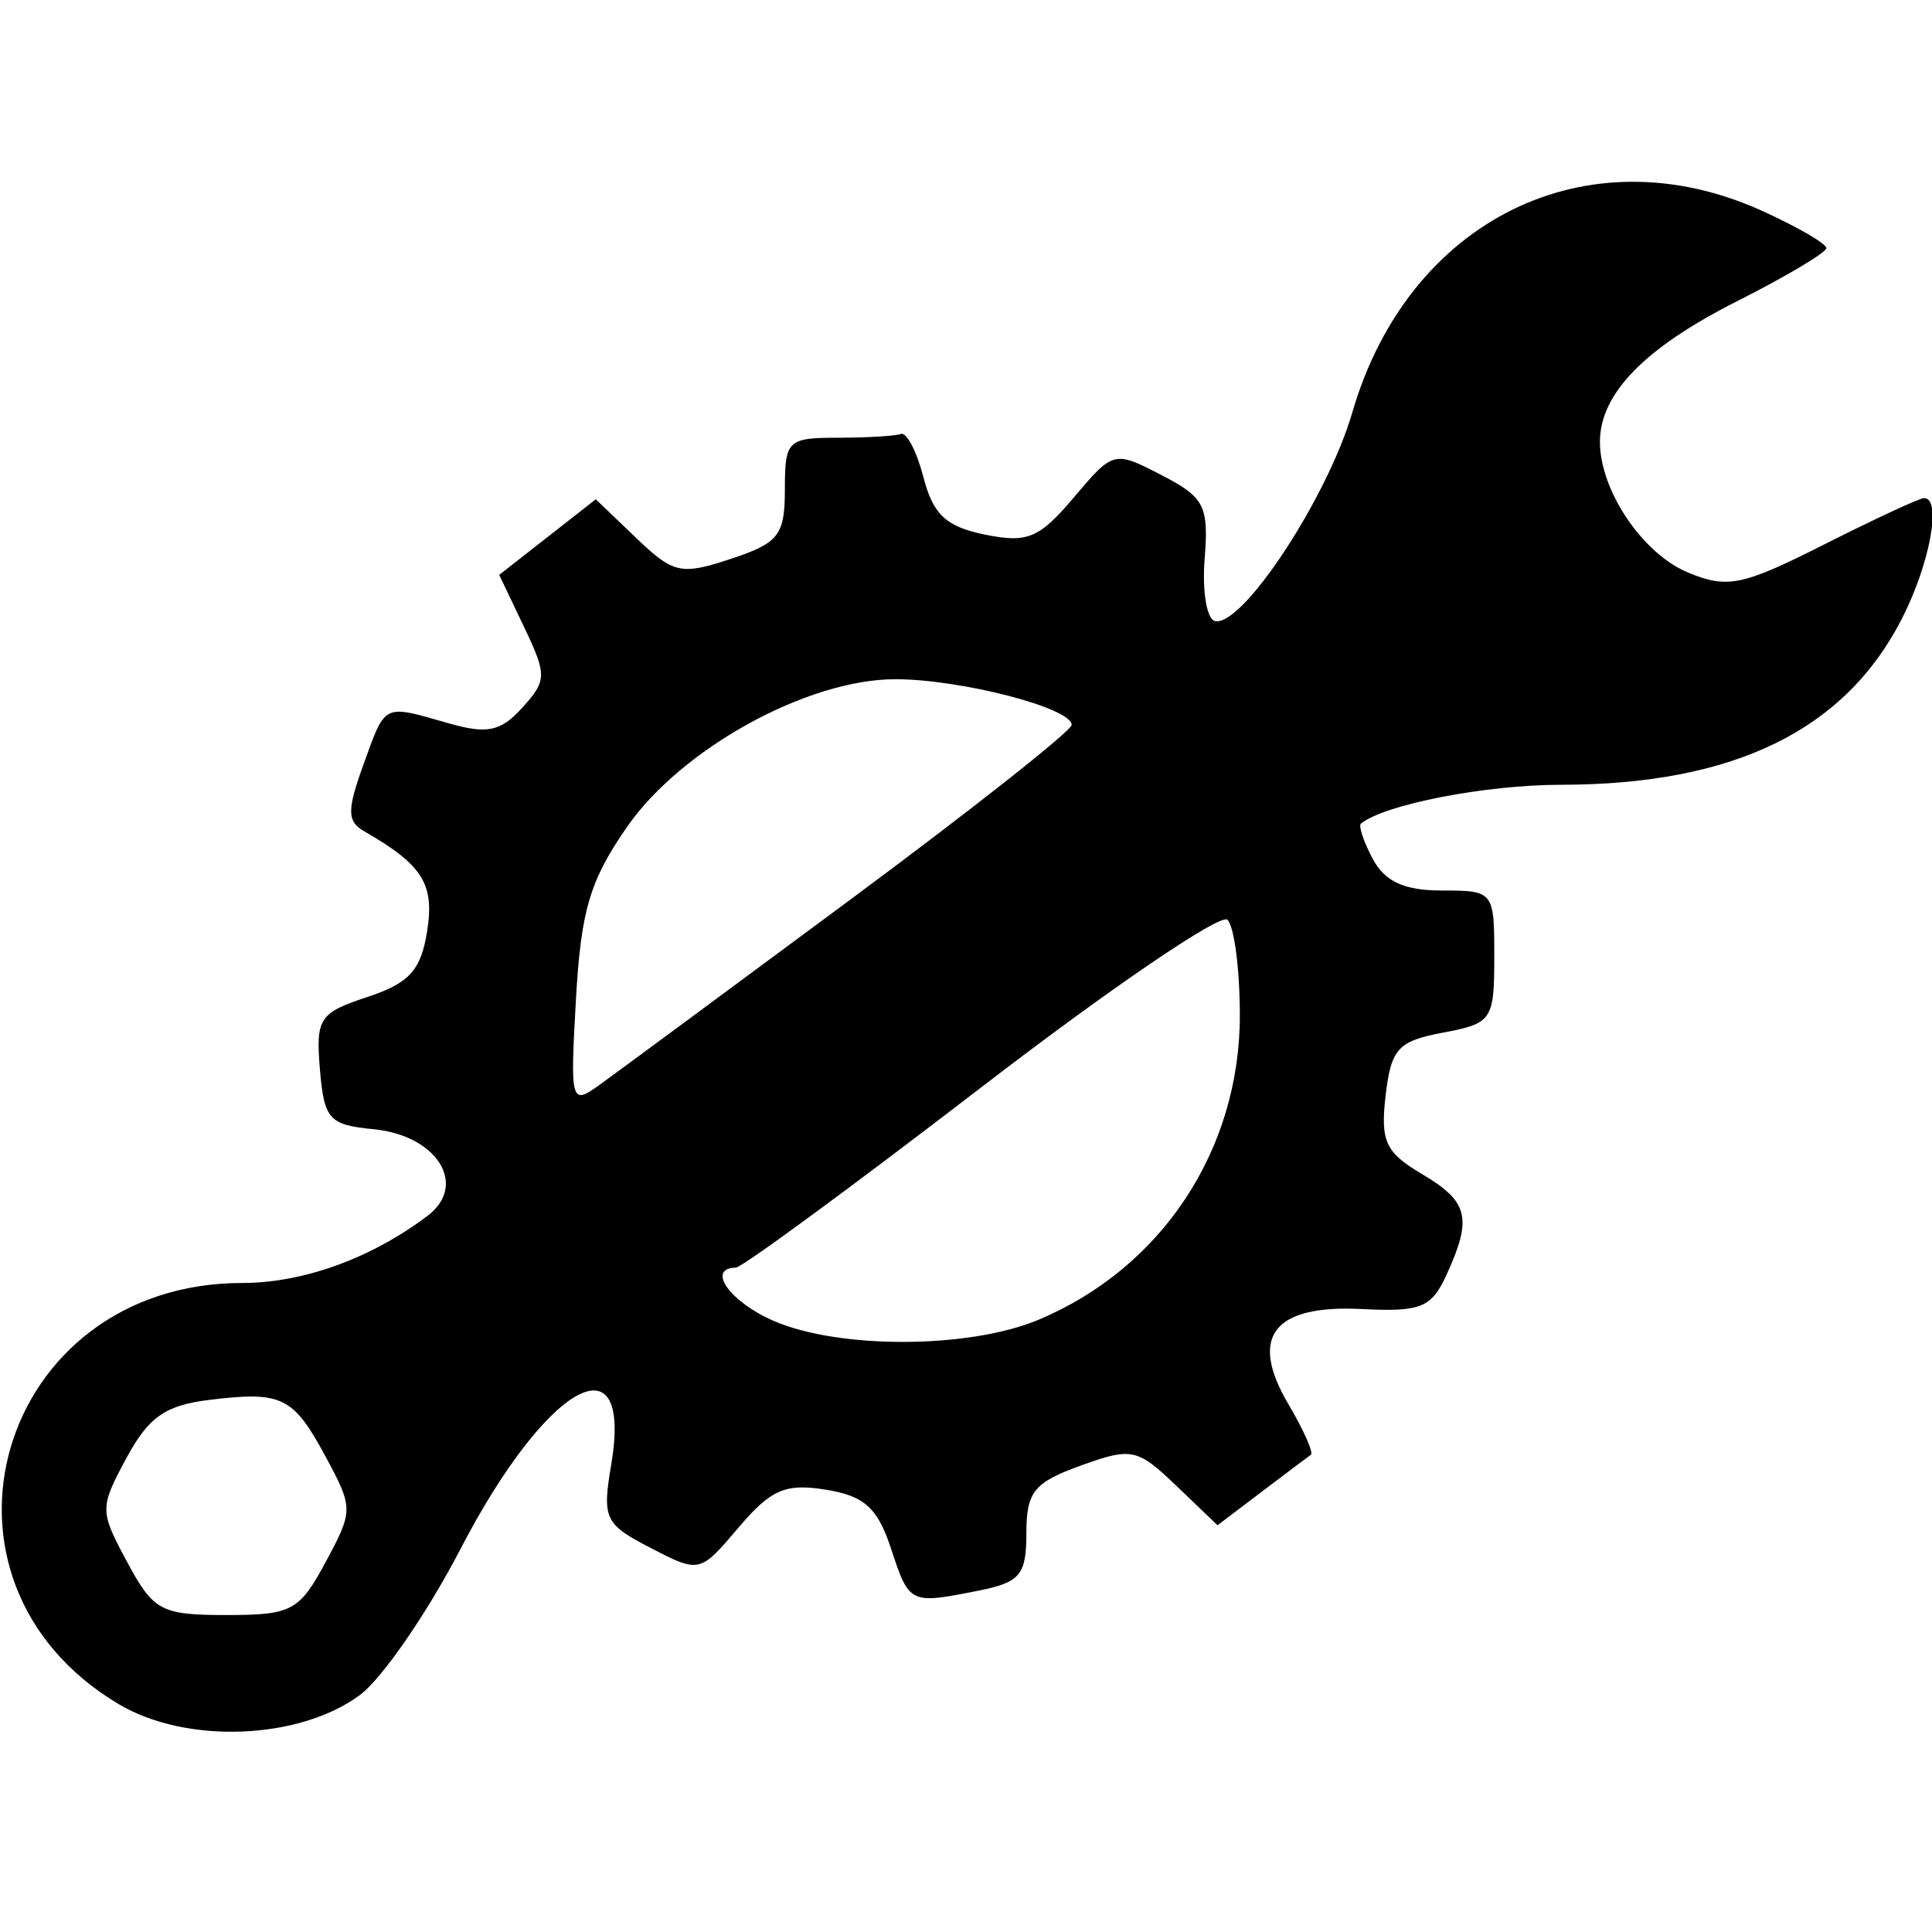 <?xml version="1.0" encoding="UTF-8" standalone="no"?>
<svg
   xmlns:dc="http://purl.org/dc/elements/1.1/"
   xmlns:cc="http://creativecommons.org/ns#"
   xmlns:rdf="http://www.w3.org/1999/02/22-rdf-syntax-ns#"
   xmlns:svg="http://www.w3.org/2000/svg"
   xmlns="http://www.w3.org/2000/svg"
   viewBox="0 0 1125 1125"
   height="1125"
   width="1125"
   id="svg46"
   version="1.1">
  <defs
     id="defs50" />
  <path
     id="path56"
     d="M 69.069,992.294 C -52.112,920.078 -1.215,747.07 141.212,747.07 c 35.369,0 75.201,-14.459 107.774,-39.122 23.653,-17.909 5.596,-46.836 -31.468,-50.41 -25.914,-2.499 -28.8,-5.722 -31.23,-34.872 -2.476,-29.7 -0.396,-32.872 27.621,-42.118 24.388,-8.049 31.176,-15.5 34.794,-38.194 4.405,-27.629 -2.535,-38.681 -36.597,-58.286 -10.058,-5.789 -10.128,-12.133 -0.432,-38.949 12.973,-35.876 11.117,-34.969 49.218,-24.042 22.845,6.552 30.633,4.934 43.226,-8.981 14.363,-15.871 14.426,-18.934 0.965,-47.16 l -14.395,-30.187 28.121,-22.008 28.121,-22.008 23.541,22.554 c 21.686,20.776 26.024,21.734 55.05,12.155 27.989,-9.237 31.509,-13.759 31.509,-40.479 0,-28.518 1.598,-30.08 30.762,-30.08 16.919,0 33.477,-0.989 36.795,-2.197 3.318,-1.208 9.235,10.159 13.148,25.262 5.616,21.672 13.143,28.696 35.715,33.328 24.785,5.087 31.696,2.207 51.814,-21.587 23.018,-27.225 23.449,-27.335 51.074,-13.05 25.03,12.944 27.582,17.889 25.126,48.691 -1.504,18.856 1.207,35.193 6.024,36.305 15.849,3.658 65.522,-71.816 79.966,-121.499 C 820.107,127.814 924.304,76.593 1026.123,122.81 c 20.544,9.325 37.354,19.069 37.354,21.653 0,2.584 -23.445,16.533 -52.1,30.998 -53.703,27.109 -79.735,53.82 -79.735,81.814 0,28.352 24.789,65.134 51.297,76.114 22.953,9.508 31.587,7.728 79.266,-16.34 29.428,-14.855 55.597,-27.01 58.151,-27.01 10.492,0 3.519,38.064 -12.852,70.153 -33.261,65.196 -97.937,96.698 -198.721,96.79 -43.863,0.04 -102.368,11.398 -116.281,22.574 -1.6,1.285 1.505,10.586 6.901,20.668 7.047,13.167 18.389,18.331 40.263,18.331 30.118,0 30.452,0.424 30.452,38.573 0,36.894 -1.298,38.816 -29.826,44.168 -26.244,4.923 -30.261,9.324 -33.451,36.645 -3.104,26.585 -0.078,33.144 21.037,45.618 27.199,16.067 29.562,25.565 14.553,58.506 -8.853,19.431 -14.979,21.939 -49.311,20.189 -51.712,-2.636 -66.131,16.062 -42.817,55.528 8.833,14.952 14.685,28.154 13.006,29.337 -1.679,1.183 -14.595,10.9 -28.7,21.594 l -25.647,19.443 -24.075,-23.066 c -22.637,-21.688 -25.961,-22.384 -55.652,-11.647 -27.213,9.84 -31.577,15.274 -31.577,39.316 0,24.214 -3.627,28.623 -27.466,33.391 -40.472,8.094 -40.653,8.008 -51.324,-24.325 -7.874,-23.858 -15.477,-30.731 -38.035,-34.385 -23.501,-3.806 -31.955,-0.132 -50.789,22.07 -22.515,26.541 -22.697,26.583 -51.213,11.837 -26.732,-13.824 -28.242,-17.018 -22.927,-48.478 12.781,-75.647 -37.738,-47.33 -87.835,49.236 -19.336,37.271 -45.738,75.537 -58.671,85.036 -35.586,26.136 -101.083,28.542 -140.326,5.157 z m 120.51,-82.626 c 16.152,-29.993 16.159,-31.518 0.278,-61.008 -19.14,-35.541 -25.561,-38.699 -68.083,-33.493 -25.52,3.125 -35.31,10.005 -48.141,33.831 -15.654,29.067 -15.641,30.773 0.46,60.67 15.306,28.422 19.699,30.762 57.744,30.762 38.045,0 42.437,-2.34 57.744,-30.762 z M 604.53,768.577 c 71.851,-30.014 117.428,-98.839 117.428,-177.325 0,-26.724 -3.249,-51.781 -7.22,-55.682 -3.971,-3.901 -68.523,40.047 -143.45,97.661 -74.927,57.614 -139.197,104.82 -142.822,104.902 -17.332,0.392 -3.481,19.928 21.973,30.991 38.139,16.577 113.741,16.309 154.091,-0.547 z M 494.979,523.975 c 70.974,-52.61 129.044,-98.456 129.044,-101.88 0,-9.87 -64.583,-26.587 -102.715,-26.587 -51.21,0 -124.605,40.433 -156.242,86.072 -21.602,31.162 -26.769,48.595 -29.681,100.119 -3.411,60.36 -2.972,61.99 13.512,50.158 9.37,-6.726 75.107,-55.273 146.082,-107.883 z"
     style="fill:#000000;stroke-width:8.789" />
</svg>
